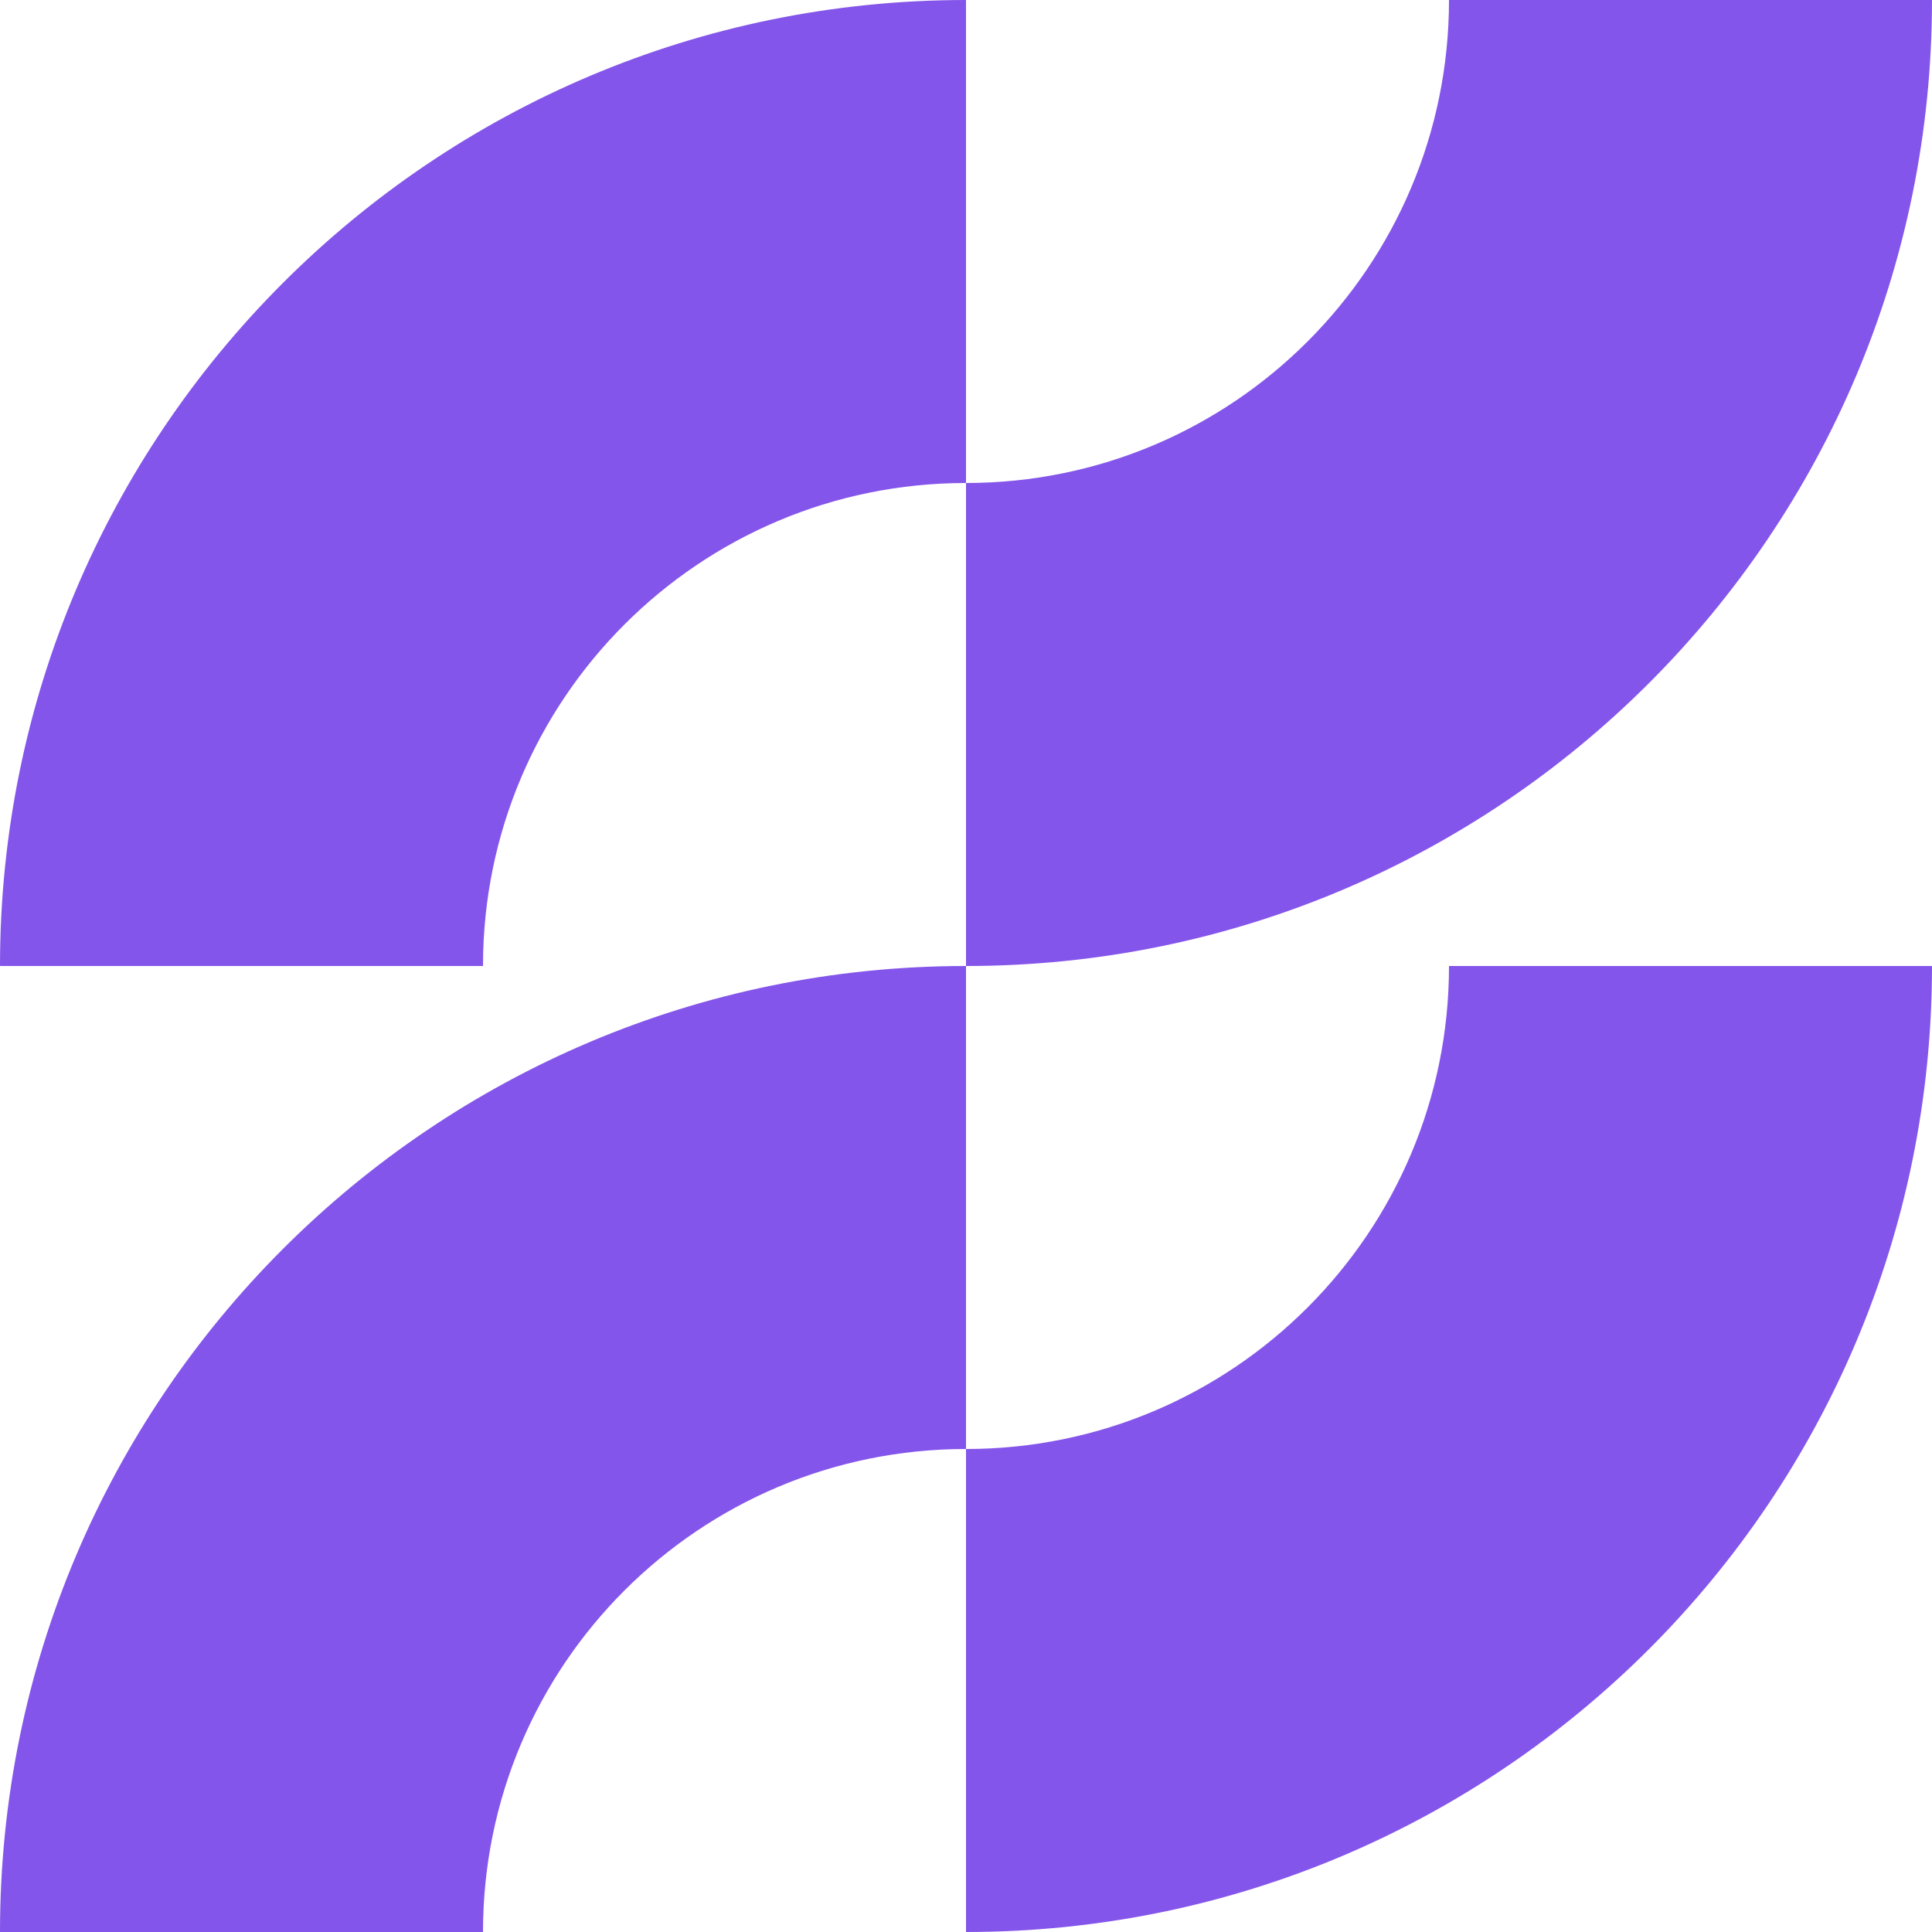<svg xmlns="http://www.w3.org/2000/svg" width="240" height="240" fill="none" overflow="visible"><path fill="transparent" d="M0 0h240v240H0Z"/><path fill="#8455EA" d="M120 180c-33.137 0-60 26.863-60 60H0c0-66.274 53.726-120 120-120Zm120-60c0 66.274-53.726 120-120 120v-60c33.137 0 60-26.863 60-60ZM120 60c-33.137 0-60 26.863-60 60H0C0 53.726 53.726 0 120 0ZM240 0c0 66.274-53.726 120-120 120V60c33.137 0 60-26.863 60-60Z"/></svg>